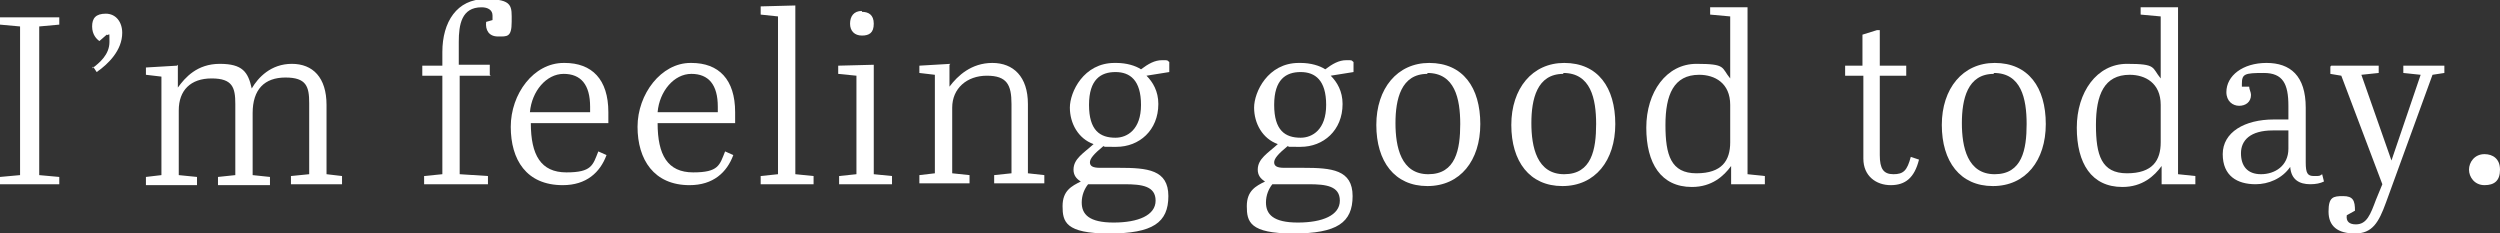 <?xml version="1.0" encoding="UTF-8"?>
<svg xmlns="http://www.w3.org/2000/svg" version="1.1" viewBox="0 0 274.1 25.6">
  <rect x="0" y="0" width="274.1" height="25.6" fill="#333333" stroke="none"/>
  <defs>
    <style>
      .cls-1 {
        fill: #fff;
      }
    </style>
  </defs>
  <!-- Generator: Adobe Illustrator 28.7.5, SVG Export Plug-In . SVG Version: 1.2.0 Build 176)  -->
  <g>
    <g id="_レイヤー_2">
      <path class="cls-1" d="M2.2,2.9l-2.2-.2v-.8h6.5v.8l-2.2.2v16.3l2.2.2v.8H0v-.8l2.2-.2V2.9Z"/>
      <path class="cls-1" d="M10.1,7.5c.8-.6,1.9-1.5,1.9-2.9s0-.6-.3-.8l-.8.7c-.3-.2-.8-.7-.8-1.6s.4-1.4,1.5-1.4,1.8.9,1.8,2.1c0,1.9-1.5,3.4-2.8,4.3l-.4-.6h0Z"/>
      <path class="cls-1" d="M19.5,7.1v2.5c.8-1.1,2.1-2.6,4.6-2.6s3.1.9,3.5,2.7c.7-1.2,2.1-2.7,4.4-2.7s3.8,1.5,3.8,4.5v7.6l1.7.2v.9h-5.6v-.9l2-.2v-7.8c0-1.8-.3-2.8-2.6-2.8s-3.6,1.3-3.6,3.9v6.8l1.9.2v.9h-5.7v-.9l1.9-.2v-7.8c0-1.8-.3-2.8-2.6-2.8s-3.6,1.3-3.6,3.5v7.1l2,.2v.9h-5.6v-.9l1.7-.2v-10.8l-1.7-.2v-.8l3.4-.2h0Z"/>
      <path class="cls-1" d="M53.8,8.3h-3.4v10.8l3.1.2v.9h-7v-.9l2-.2v-10.8h-2.2v-1.1h2.2v-1.5c0-3.3,1.6-5.8,4.7-5.8s2.9.8,2.9,2.5-.5,1.6-1.5,1.6-1.4-.7-1.3-1.6l.7-.2c0-.2,0-.3,0-.5,0-.6-.5-.9-1.2-.9-2.2,0-2.5,1.9-2.5,3.8v2.5h3.4v1.1h0Z"/>
      <path class="cls-1" d="M61.9,6.9c3,0,4.8,1.8,4.8,5.4s0,.9,0,1.2h-8.5c0,3.5,1.1,5.4,3.9,5.4s2.9-.8,3.5-2.3l.9.4c-.7,1.9-2.2,3.3-4.8,3.3-4,0-5.7-2.8-5.7-6.4s2.5-7,5.8-7h0ZM64.7,12.3v-.6c0-2.4-1-3.6-2.9-3.6s-3.5,1.9-3.7,4.2h6.6Z"/>
      <path class="cls-1" d="M75.8,6.9c3,0,4.8,1.8,4.8,5.4s0,.9,0,1.2h-8.5c0,3.5,1.1,5.4,3.9,5.4s2.9-.8,3.5-2.3l.9.4c-.7,1.9-2.2,3.3-4.8,3.3-3.9,0-5.7-2.8-5.7-6.4s2.6-7,5.8-7h0ZM78.7,12.3v-.6c0-2.4-1-3.6-2.9-3.6s-3.5,1.9-3.7,4.2h6.6Z"/>
      <path class="cls-1" d="M87.2.6v18.5l2,.2v.9h-5.8v-.9l1.9-.2V1.8l-1.9-.2v-.9s3.8-.1,3.8-.1Z"/>
      <path class="cls-1" d="M95.8,7.1v12l2,.2v.9h-5.8v-.9l1.9-.2v-10.8l-2-.2v-.9s3.9-.1,3.9-.1ZM94.5,1.3c.7,0,1.3.3,1.3,1.3s-.5,1.3-1.3,1.3-1.3-.5-1.3-1.3.4-1.4,1.3-1.4Z"/>
      <path class="cls-1" d="M104.1,7.1v2.4c.9-1.2,2.4-2.6,4.7-2.6s3.9,1.5,3.9,4.5v7.6l1.8.2v.9h-5.5v-.9l1.9-.2v-7.6c0-2.1-.5-3.1-2.7-3.1s-3.8,1.4-3.8,3.5v7.2l1.9.2v.9h-5.5v-.9l1.7-.2v-10.8l-1.7-.2v-.8l3.4-.2h0Z"/>
      <path class="cls-1" d="M122.4,6.9c1.1,0,2.1.3,2.7.7.8-.6,1.5-1,2.3-1s.5,0,.8.2v1.1l-2.5.4c.7.7,1.3,1.7,1.3,3.1,0,2.9-2.1,4.7-4.6,4.7s-.9,0-1.4-.1c-1.1.9-1.5,1.4-1.5,1.8s.3.6,1.1.6h2.1c3.1,0,5.4.2,5.4,3.1s-1.7,4.1-6.5,4.1-5.1-1.3-5.1-3,1-2.2,2-2.7c-.5-.3-.8-.7-.8-1.3,0-1.2,1.1-1.8,2.2-2.8-1.7-.6-2.6-2.3-2.6-4s1.5-4.9,4.9-4.9h0ZM119.3,20.2c-.4.5-.7,1.2-.7,2,0,1.3.8,2.2,3.5,2.2s4.6-.8,4.6-2.4-1.5-1.8-3.4-1.8h-3.9ZM122.3,15.1c1.3,0,2.8-.9,2.8-3.6s-1.2-3.6-2.8-3.6-2.9.8-2.9,3.6,1.2,3.6,2.9,3.6Z"/>
      <path class="cls-1" d="M142.6,6.9c1.1,0,2.1.3,2.7.7.8-.6,1.5-1,2.3-1s.5,0,.8.2v1.1l-2.5.4c.7.7,1.3,1.7,1.3,3.1,0,2.9-2.1,4.7-4.6,4.7s-.9,0-1.4-.1c-1.1.9-1.5,1.4-1.5,1.8s.3.6,1.1.6h2.1c3.1,0,5.4.2,5.4,3.1s-1.7,4.1-6.5,4.1-5.1-1.3-5.1-3,1-2.2,2-2.7c-.5-.3-.8-.7-.8-1.3,0-1.2,1.1-1.8,2.2-2.8-1.7-.6-2.6-2.3-2.6-4s1.5-4.9,4.9-4.9h0ZM139.5,20.2c-.4.5-.7,1.2-.7,2,0,1.3.8,2.2,3.5,2.2s4.6-.8,4.6-2.4-1.5-1.8-3.4-1.8h-4ZM142.6,15.1c1.3,0,2.8-.9,2.8-3.6s-1.2-3.6-2.8-3.6-2.9.8-2.9,3.6,1.2,3.6,2.9,3.6Z"/>
      <path class="cls-1" d="M156.7,6.9c3.7,0,5.6,2.7,5.6,6.7s-2.2,6.8-5.8,6.8-5.6-2.7-5.6-6.7,2.3-6.8,5.8-6.8h0ZM156.5,8.1c-2.9,0-3.5,2.8-3.5,5.4s.6,5.6,3.6,5.6,3.5-2.7,3.5-5.5-.6-5.6-3.6-5.6h0Z"/>
      <path class="cls-1" d="M171.5,6.9c3.7,0,5.6,2.7,5.6,6.7s-2.2,6.8-5.8,6.8-5.6-2.7-5.6-6.7,2.3-6.8,5.8-6.8h0ZM171.4,8.1c-2.9,0-3.5,2.8-3.5,5.4s.6,5.6,3.6,5.6,3.5-2.7,3.5-5.5-.6-5.6-3.6-5.6h0Z"/>
      <path class="cls-1" d="M189.7,8.6V1.8l-2.2-.2v-.8h4.1c0-.1,0,18.3,0,18.3l1.9.2v.9h-3.7v-2c-.8,1.1-2.1,2.3-4.3,2.3-3.4,0-5-2.6-5-6.5s2.2-7,5.5-7,2.7.4,3.7,1.6h0ZM189.7,15.5v-4c0-2.4-1.7-3.3-3.4-3.3-2.8,0-3.7,2.2-3.7,5.5s.6,5.3,3.4,5.3,3.7-1.4,3.7-3.4h0Z"/>
      <path class="cls-1" d="M204.2,8.3h-1.9v-1.1h1.9v-3.4l1.6-.5h.3v3.9h2.9v1.1h-2.9v8.7c0,1.5.4,2.1,1.5,2.1s1.5-.4,1.9-1.9l.9.3c-.5,2-1.5,2.8-3.1,2.8s-3-1-3-2.9v-9.1Z"/>
      <path class="cls-1" d="M218.7,6.9c3.7,0,5.6,2.7,5.6,6.7s-2.2,6.8-5.8,6.8-5.6-2.7-5.6-6.7,2.3-6.8,5.8-6.8h0ZM218.6,8.1c-2.9,0-3.5,2.8-3.5,5.4s.6,5.6,3.6,5.6,3.5-2.7,3.5-5.5-.6-5.6-3.6-5.6h0Z"/>
      <path class="cls-1" d="M236.9,8.6V1.8l-2.2-.2v-.8h4.1c0-.1,0,18.3,0,18.3l1.9.2v.9h-3.7v-2c-.8,1.1-2.1,2.3-4.3,2.3-3.4,0-5-2.6-5-6.5s2.2-7,5.5-7,2.7.4,3.7,1.6h0ZM236.9,15.5v-4c0-2.4-1.7-3.3-3.4-3.3-2.8,0-3.7,2.2-3.7,5.5s.6,5.3,3.4,5.3,3.7-1.4,3.7-3.4h0Z"/>
      <path class="cls-1" d="M250.9,13.3v-1.7c0-2.4-.6-3.6-2.7-3.6s-2.4.1-2.4,1.2,0,.2,0,.3h.8c0,.3.2.6.2.9,0,.8-.6,1.2-1.3,1.2s-1.4-.5-1.4-1.5c0-1.8,1.8-3.2,4.4-3.2s4.3,1.4,4.3,4.9v6c0,1.2.2,1.5.9,1.5s.6,0,.9-.2l.2.8c-.4.2-.9.3-1.5.3-1.2,0-2.1-.5-2.2-1.9-.9,1.3-2.4,1.9-3.8,1.9-2,0-3.6-.9-3.6-3.3s2.4-3.8,5.6-3.8h1.8ZM250.9,16.3v-2h-1.7c-2.5,0-3.5,1.1-3.5,2.5s.7,2.3,2.2,2.3,3-.9,3-2.8h0Z"/>
      <path class="cls-1" d="M255.6,7.2h5.2v.8l-1.9.2,3.3,9.4,3.2-9.4-1.9-.2v-.8h4.5v.8l-1.3.2-5.1,14c-.8,2.2-1.5,3.4-3.4,3.4s-2.9-.8-2.9-2.4.5-1.7,1.6-1.7,1.3.5,1.3,1.6l-.9.5c-.1.7.3,1,1,1,1.2,0,1.6-1.1,2.2-2.7l.7-1.7-4.5-11.9-1.2-.2v-.8h0Z"/>
      <path class="cls-1" d="M272.4,16.9c.9,0,1.7.5,1.7,1.7s-.6,1.7-1.7,1.7-1.7-.9-1.7-1.7.6-1.7,1.7-1.7Z"/>
    </g>
  </g>
</svg>